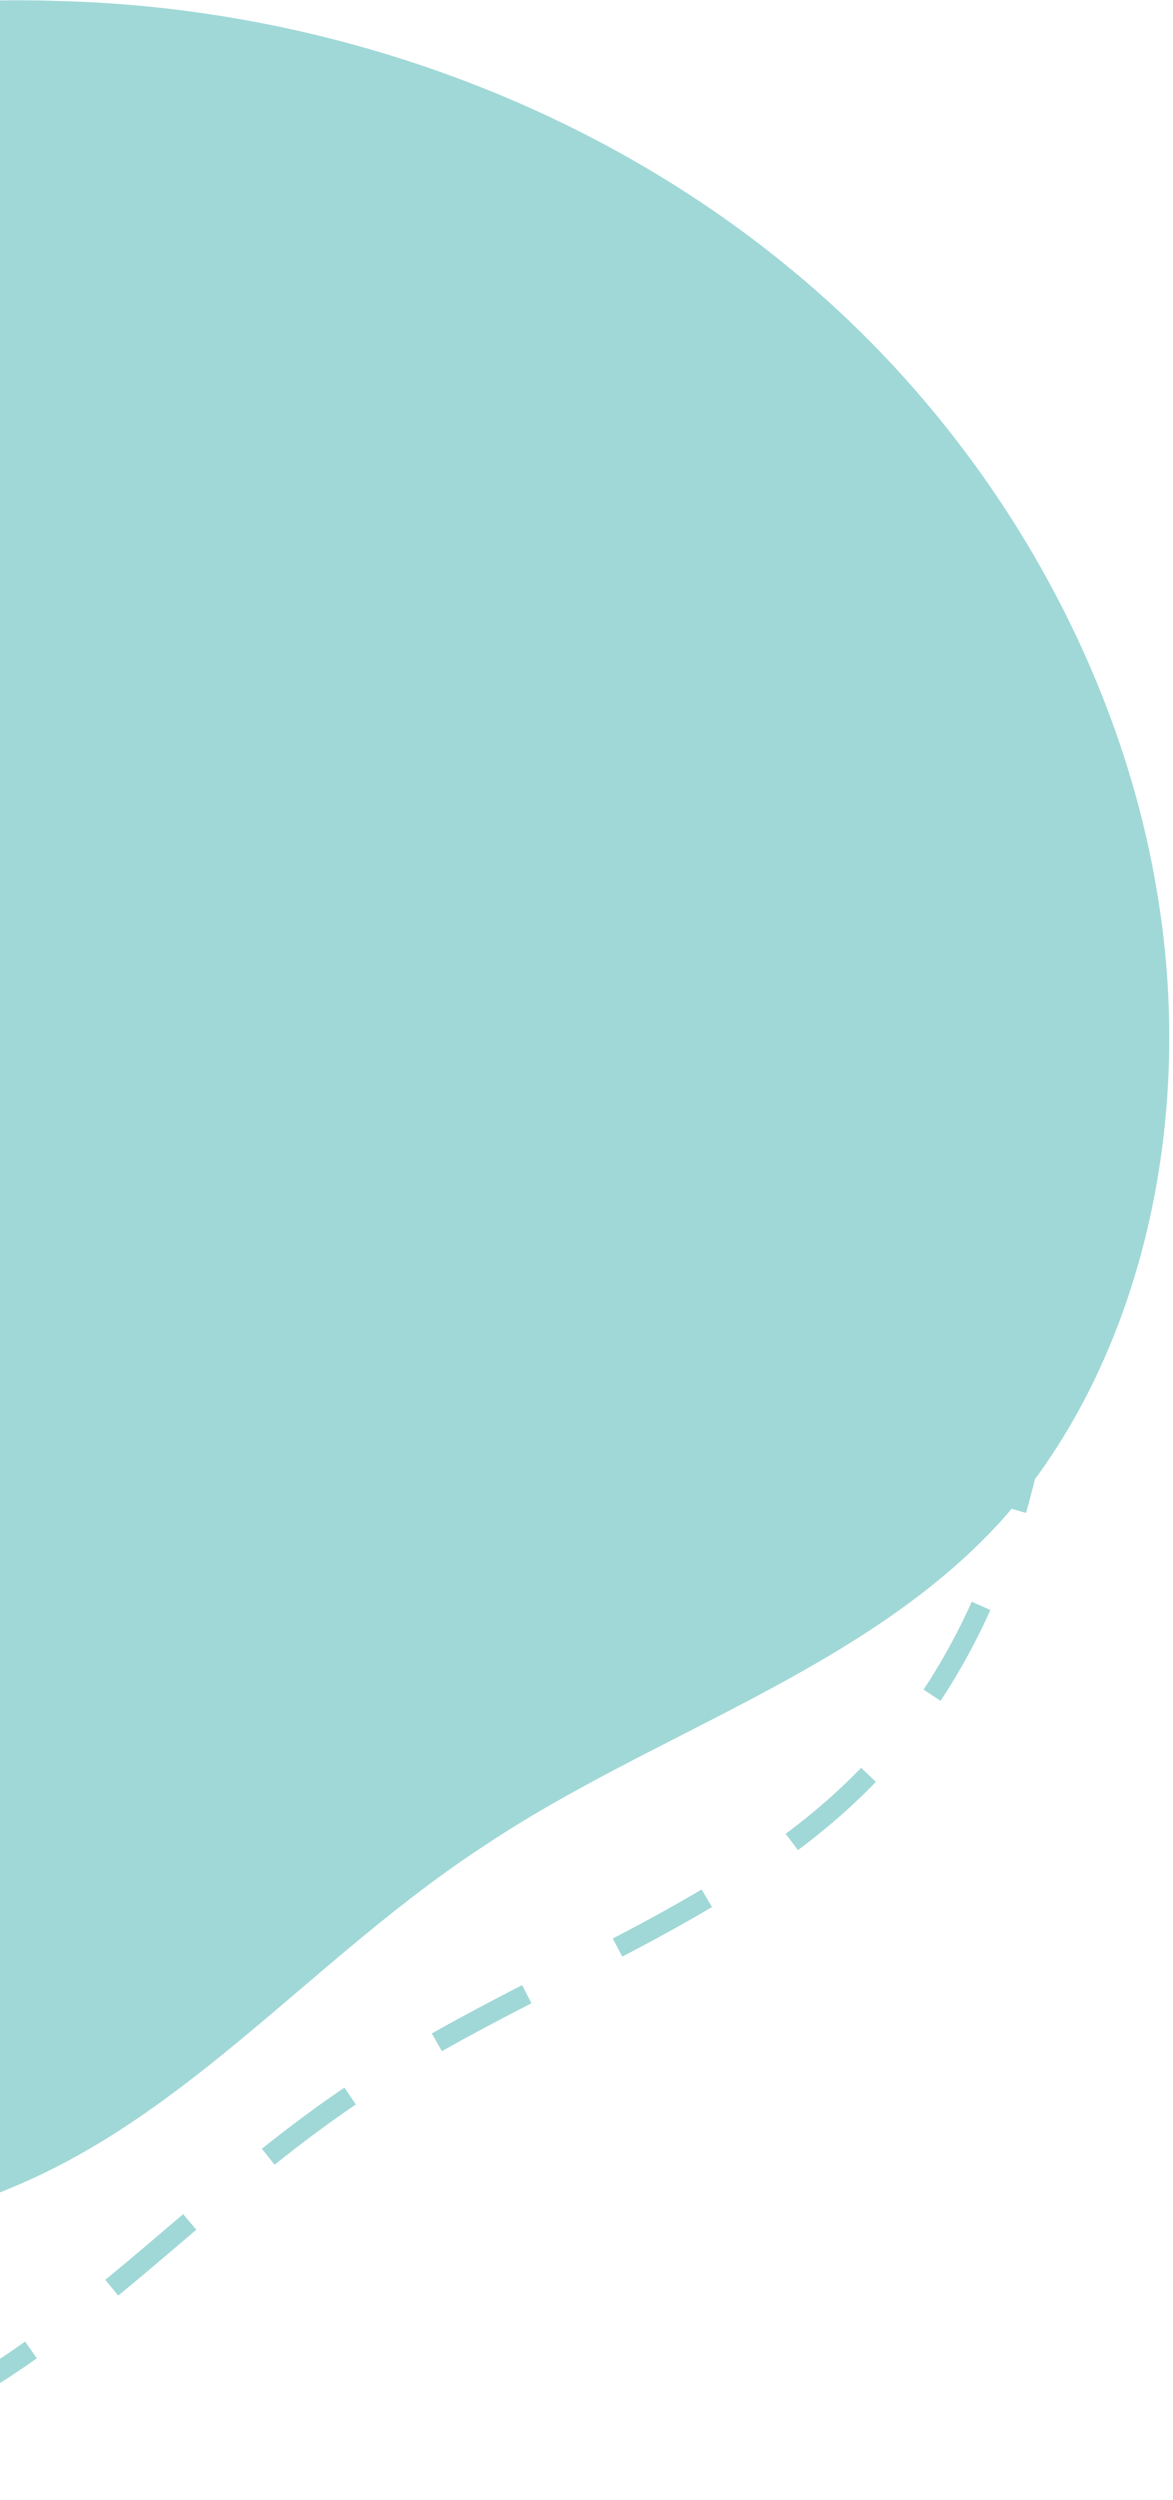 <svg xmlns="http://www.w3.org/2000/svg" viewBox="0 0 115 245" width="115" height="245"><title>Group 474-svg</title><style>		.s0 { fill: none;stroke: #a0d8d7;stroke-width: 2;stroke-dasharray: 10 } 		.s1 { fill: #a0d8d7 } 	</style><g id="Group_474"><path id="blob_1_" fill-rule="evenodd" class="s0" d="m65.3 49.8c19.5 15.9 32.7 38.7 36.3 61.7 3.8 23.1-2 46.5-15.3 61.2-13.3 14.7-34.1 20.8-50.6 31.8-16.6 10.8-28.8 26.3-46.5 33.6-17.6 7.5-40.7 6.7-57.1-4.2-16.2-10.9-25.8-31.9-28.3-52.4-2.7-20.3 1.9-40 4.8-63.9 2.9-23.8 4.2-51.6 18.3-69.3 14-17.7 40.8-25.4 67.1-24.5 26.3 0.7 51.9 10 71.3 26z"></path><path id="blob_1_2" class="s1" d="m77.2 26.1c19.5 15.9 32.6 38.7 36.3 61.7 3.8 23.1-2.1 46.5-15.4 61.3-13.3 14.6-34 20.7-50.5 31.7-16.6 10.8-28.8 26.3-46.5 33.6-17.6 7.5-40.7 6.7-57.1-4.2-16.2-10.8-25.9-31.9-28.3-52.4-2.7-20.3 1.9-40 4.8-63.9 2.9-23.8 4.2-51.6 18.3-69.3 14-17.7 40.8-25.4 67.1-24.5 26.3 0.7 51.9 10.1 71.3 26z"></path></g></svg>